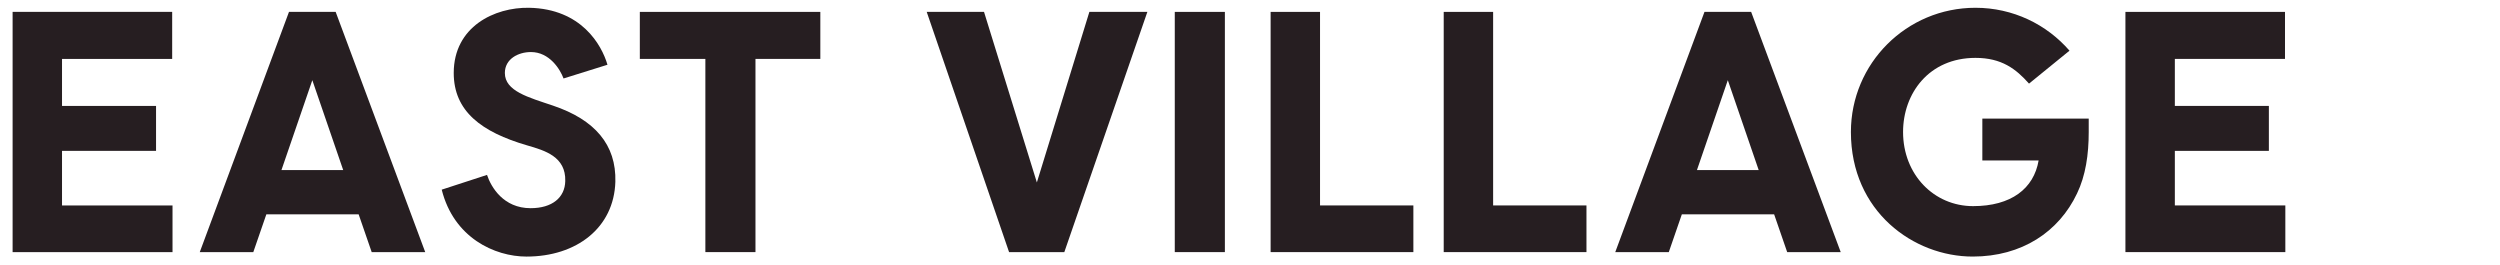 <?xml version="1.0" encoding="utf-8"?>
<!-- Generator: Adobe Illustrator 27.6.1, SVG Export Plug-In . SVG Version: 6.00 Build 0)  -->
<svg version="1.1" id="Layer_1" xmlns="http://www.w3.org/2000/svg" xmlns:xlink="http://www.w3.org/1999/xlink" x="0px" y="0px"
	 viewBox="0 0 2185.55 232" style="enable-background:new 0 0 2185.55 232;" xml:space="preserve">
<style type="text/css">
	.st0{fill:#261E21;}
</style>
<g>
	<path class="st0" d="M11.02,10.4h139.5v41.1h-96.3v41.1h82.2v39.3h-82.2v47.7h96.6v40.8H11.02V10.4z"/>
	<path class="st0" d="M252.64,10.4h40.8l78.3,210h-46.8l-11.4-33h-80.7l-11.4,33h-46.8L252.64,10.4z M300.04,148.7l-27-78.6
		l-27,78.6H300.04z"/>
	<path class="st0" d="M386.16,165.8l39.6-12.9c3.6,10.8,14.4,29.1,38.1,29.1c18.9,0,30-9.3,30.3-23.7c0.6-21.3-17.7-26.7-33.3-31.2
		c-40.2-11.7-64.2-30-64.2-63.3c0-40.5,35.7-57.6,66-57c45.6,0.9,63.3,32.4,68.4,49.8l-38.4,12c-3-8.1-12.3-23.1-28.5-23.1
		c-11.1,0-22.8,6-22.8,18.3c0,15.9,20.7,21.3,42,28.5c36.6,12.3,55.5,34.2,54.6,66.6c-1.2,40.2-33.9,65.4-77.7,65.4
		C432.36,224.3,396.66,207.8,386.16,165.8z M425.76,152.9l-39.6,12.9L425.76,152.9z"/>
	<path class="st0" d="M616.65,51.5h-57.3V10.4h157.8v41.1h-56.7v168.9h-43.8V51.5z"/>
	<path class="st0" d="M810.15,10.4h50.1l46.2,149.1l45.9-149.1h50.7l-72.6,210h-48.3L810.15,10.4z"/>
	<path class="st0" d="M1027.01,10.4h43.8v210h-43.8V10.4z"/>
	<path class="st0" d="M1110.8,10.4h43.2v169.2h81.6v40.8h-124.8V10.4z"/>
	<path class="st0" d="M1262.12,10.4h43.2v169.2h81.6v40.8h-124.8V10.4z"/>
	<path class="st0" d="M1490.09,10.4h40.8l78.3,210h-46.8l-11.4-33h-80.7l-11.4,33h-46.8L1490.09,10.4z M1537.49,148.7l-27-78.6
		l-27,78.6H1537.49z"/>
	<path class="st0" d="M1618.1,115.4c0-60,48.6-108.6,108.9-108.6c32.7,0,62.1,14.4,82.2,37.5l-35.4,28.8
		c-11.4-12.9-24-22.5-46.8-22.5c-40.8,0-63.3,31.2-63.3,64.8c0,37.2,27,64.8,61.2,64.8c33.3,0,53.1-15.3,57.3-39.9H1733v-36.6h93
		v11.7c0,19.8-2.7,38.1-10.2,53.7c-15.9,33.6-48.3,55.2-91.2,55.2C1673,224.3,1618.1,185,1618.1,115.4z"/>
	<path class="st0" d="M1858.09,10.4h139.5v41.1h-96.3v41.1h82.2v39.3h-82.2v47.7h96.6v40.8h-139.8V10.4z"/>
</g>
</svg>
